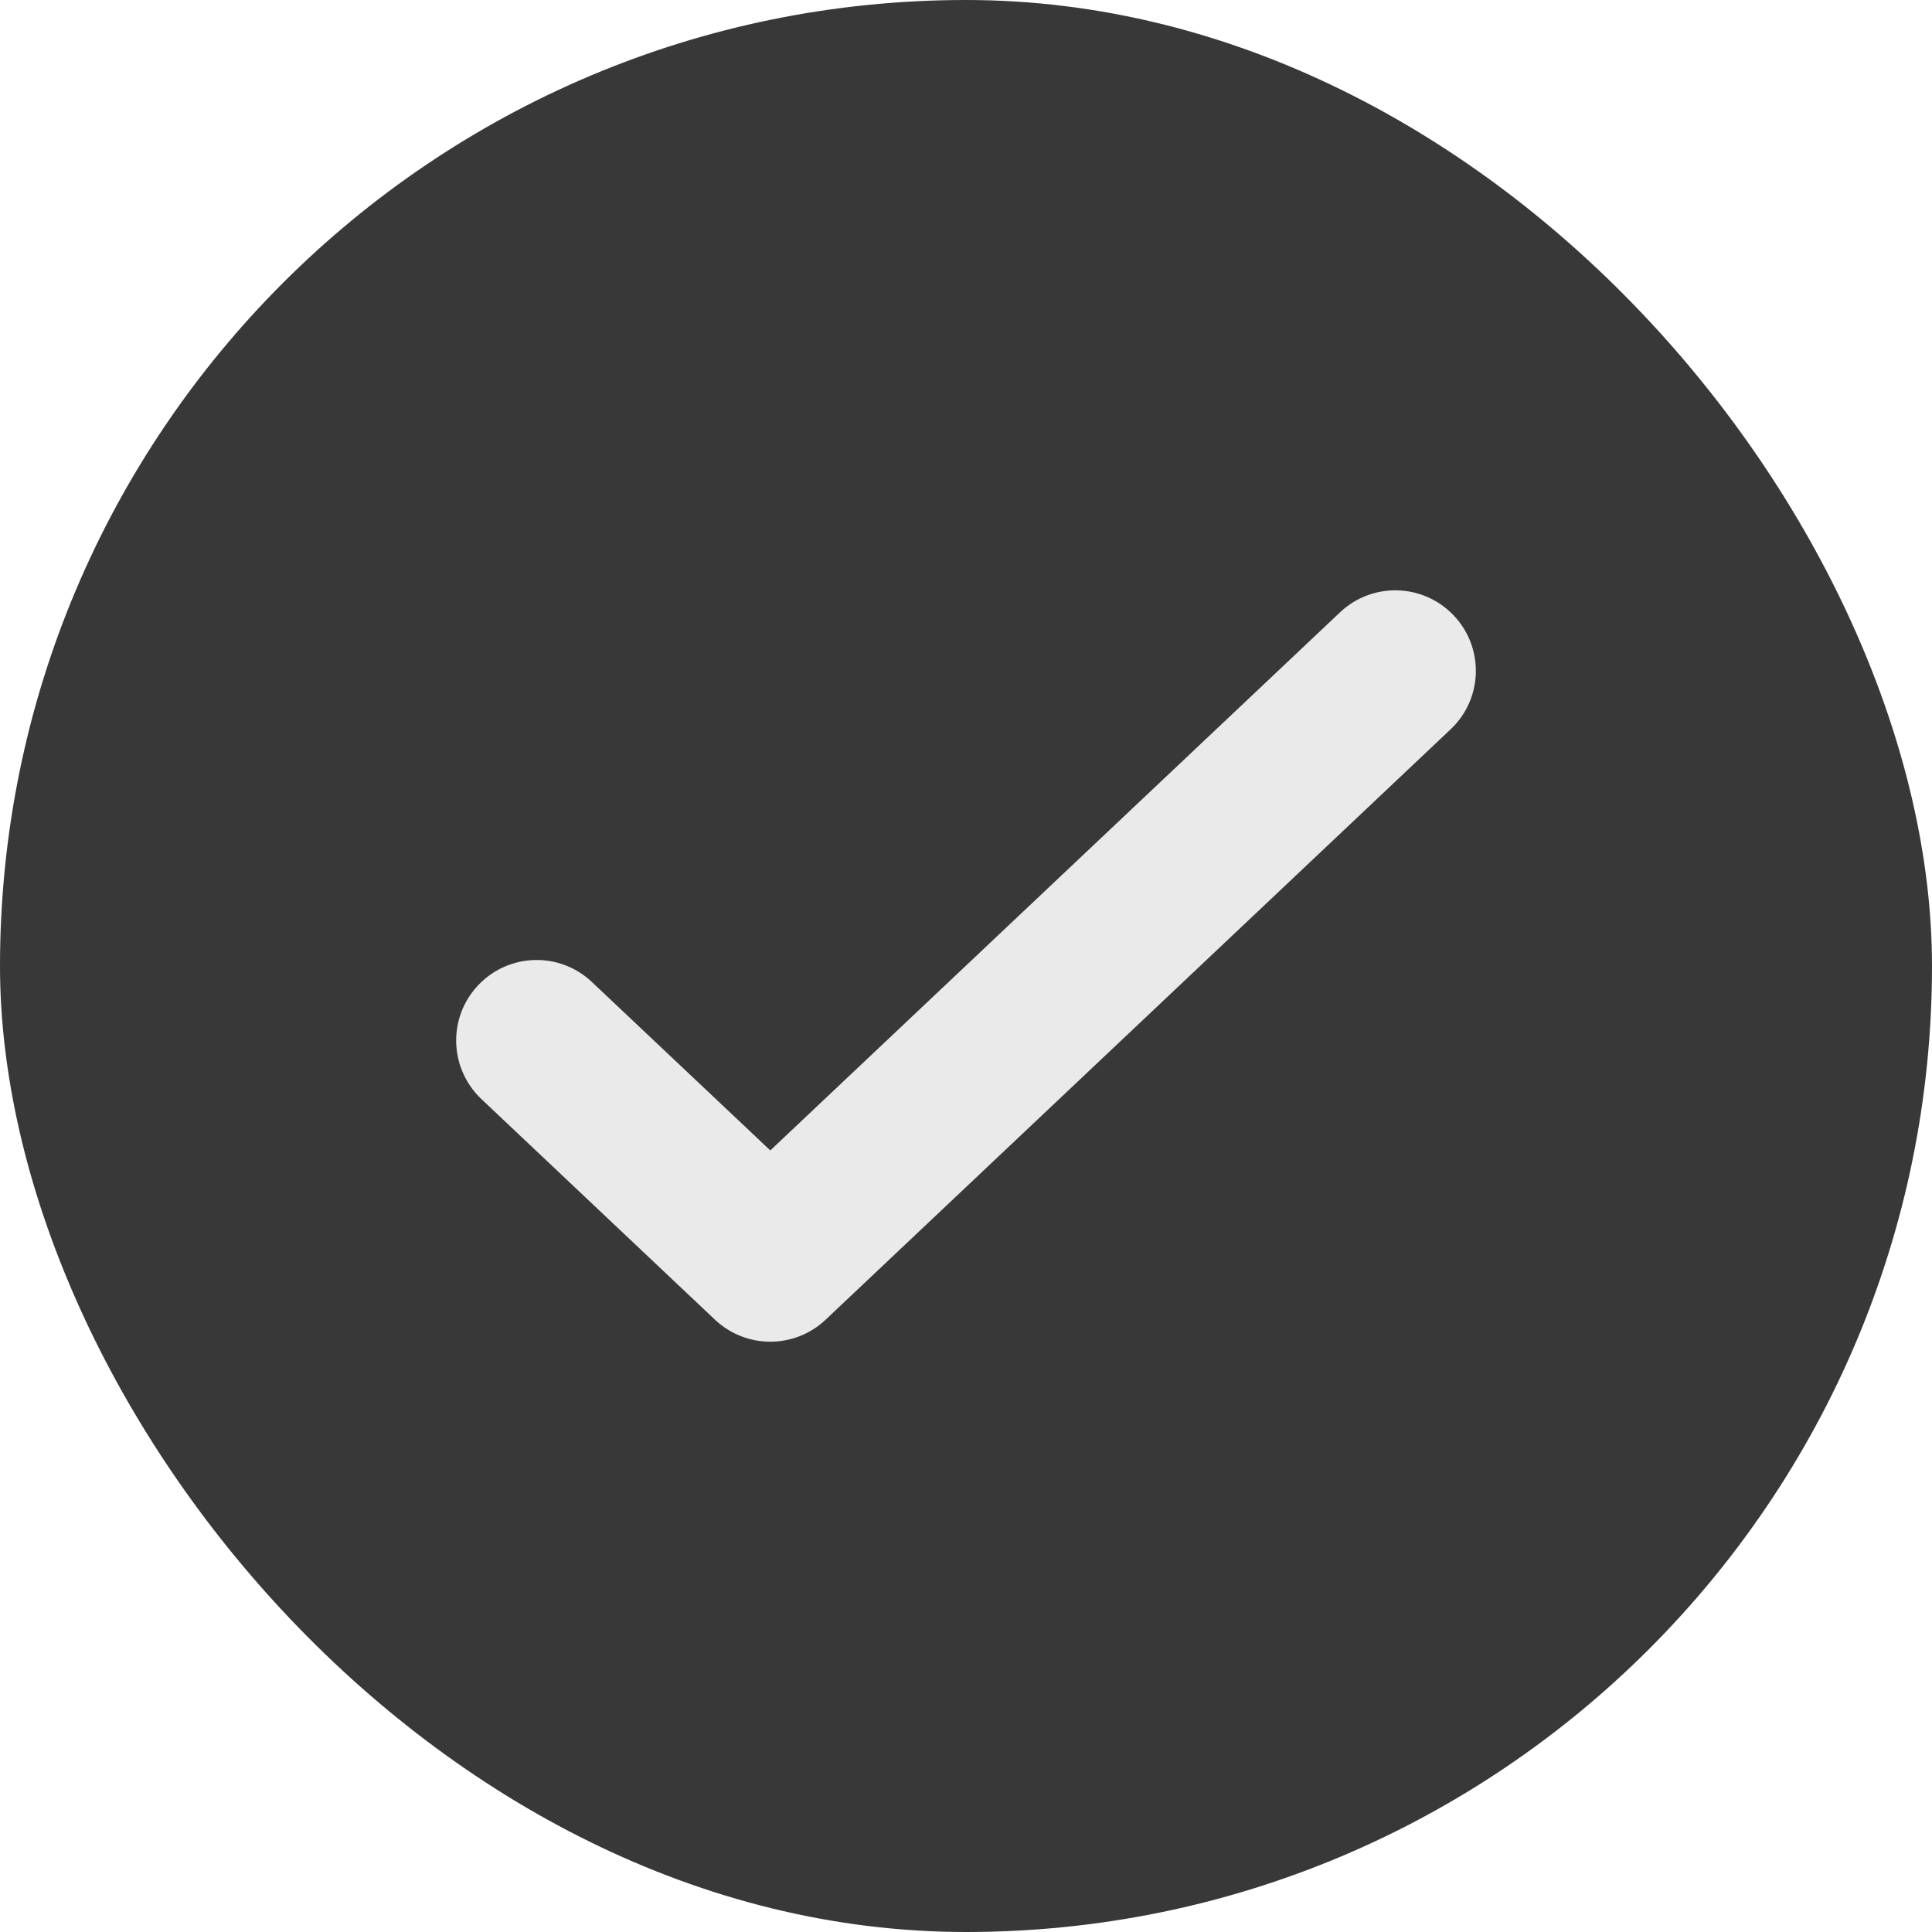 <svg width="24" height="24" viewBox="0 0 24 24" fill="none" xmlns="http://www.w3.org/2000/svg">
<rect width="24" height="24" rx="12" fill="#393838"/>
<path fill-rule="evenodd" clip-rule="evenodd" d="M18.02 9.06C18.422 8.681 18.44 8.048 18.06 7.647C17.681 7.245 17.048 7.227 16.647 7.606L9.569 14.291L7.353 12.199C6.952 11.819 6.319 11.837 5.94 12.239C5.56 12.64 5.579 13.273 5.98 13.653L8.882 16.394C9.268 16.758 9.87 16.758 10.256 16.394L18.02 9.06Z" fill="#EAEAEA"/>
</svg>
